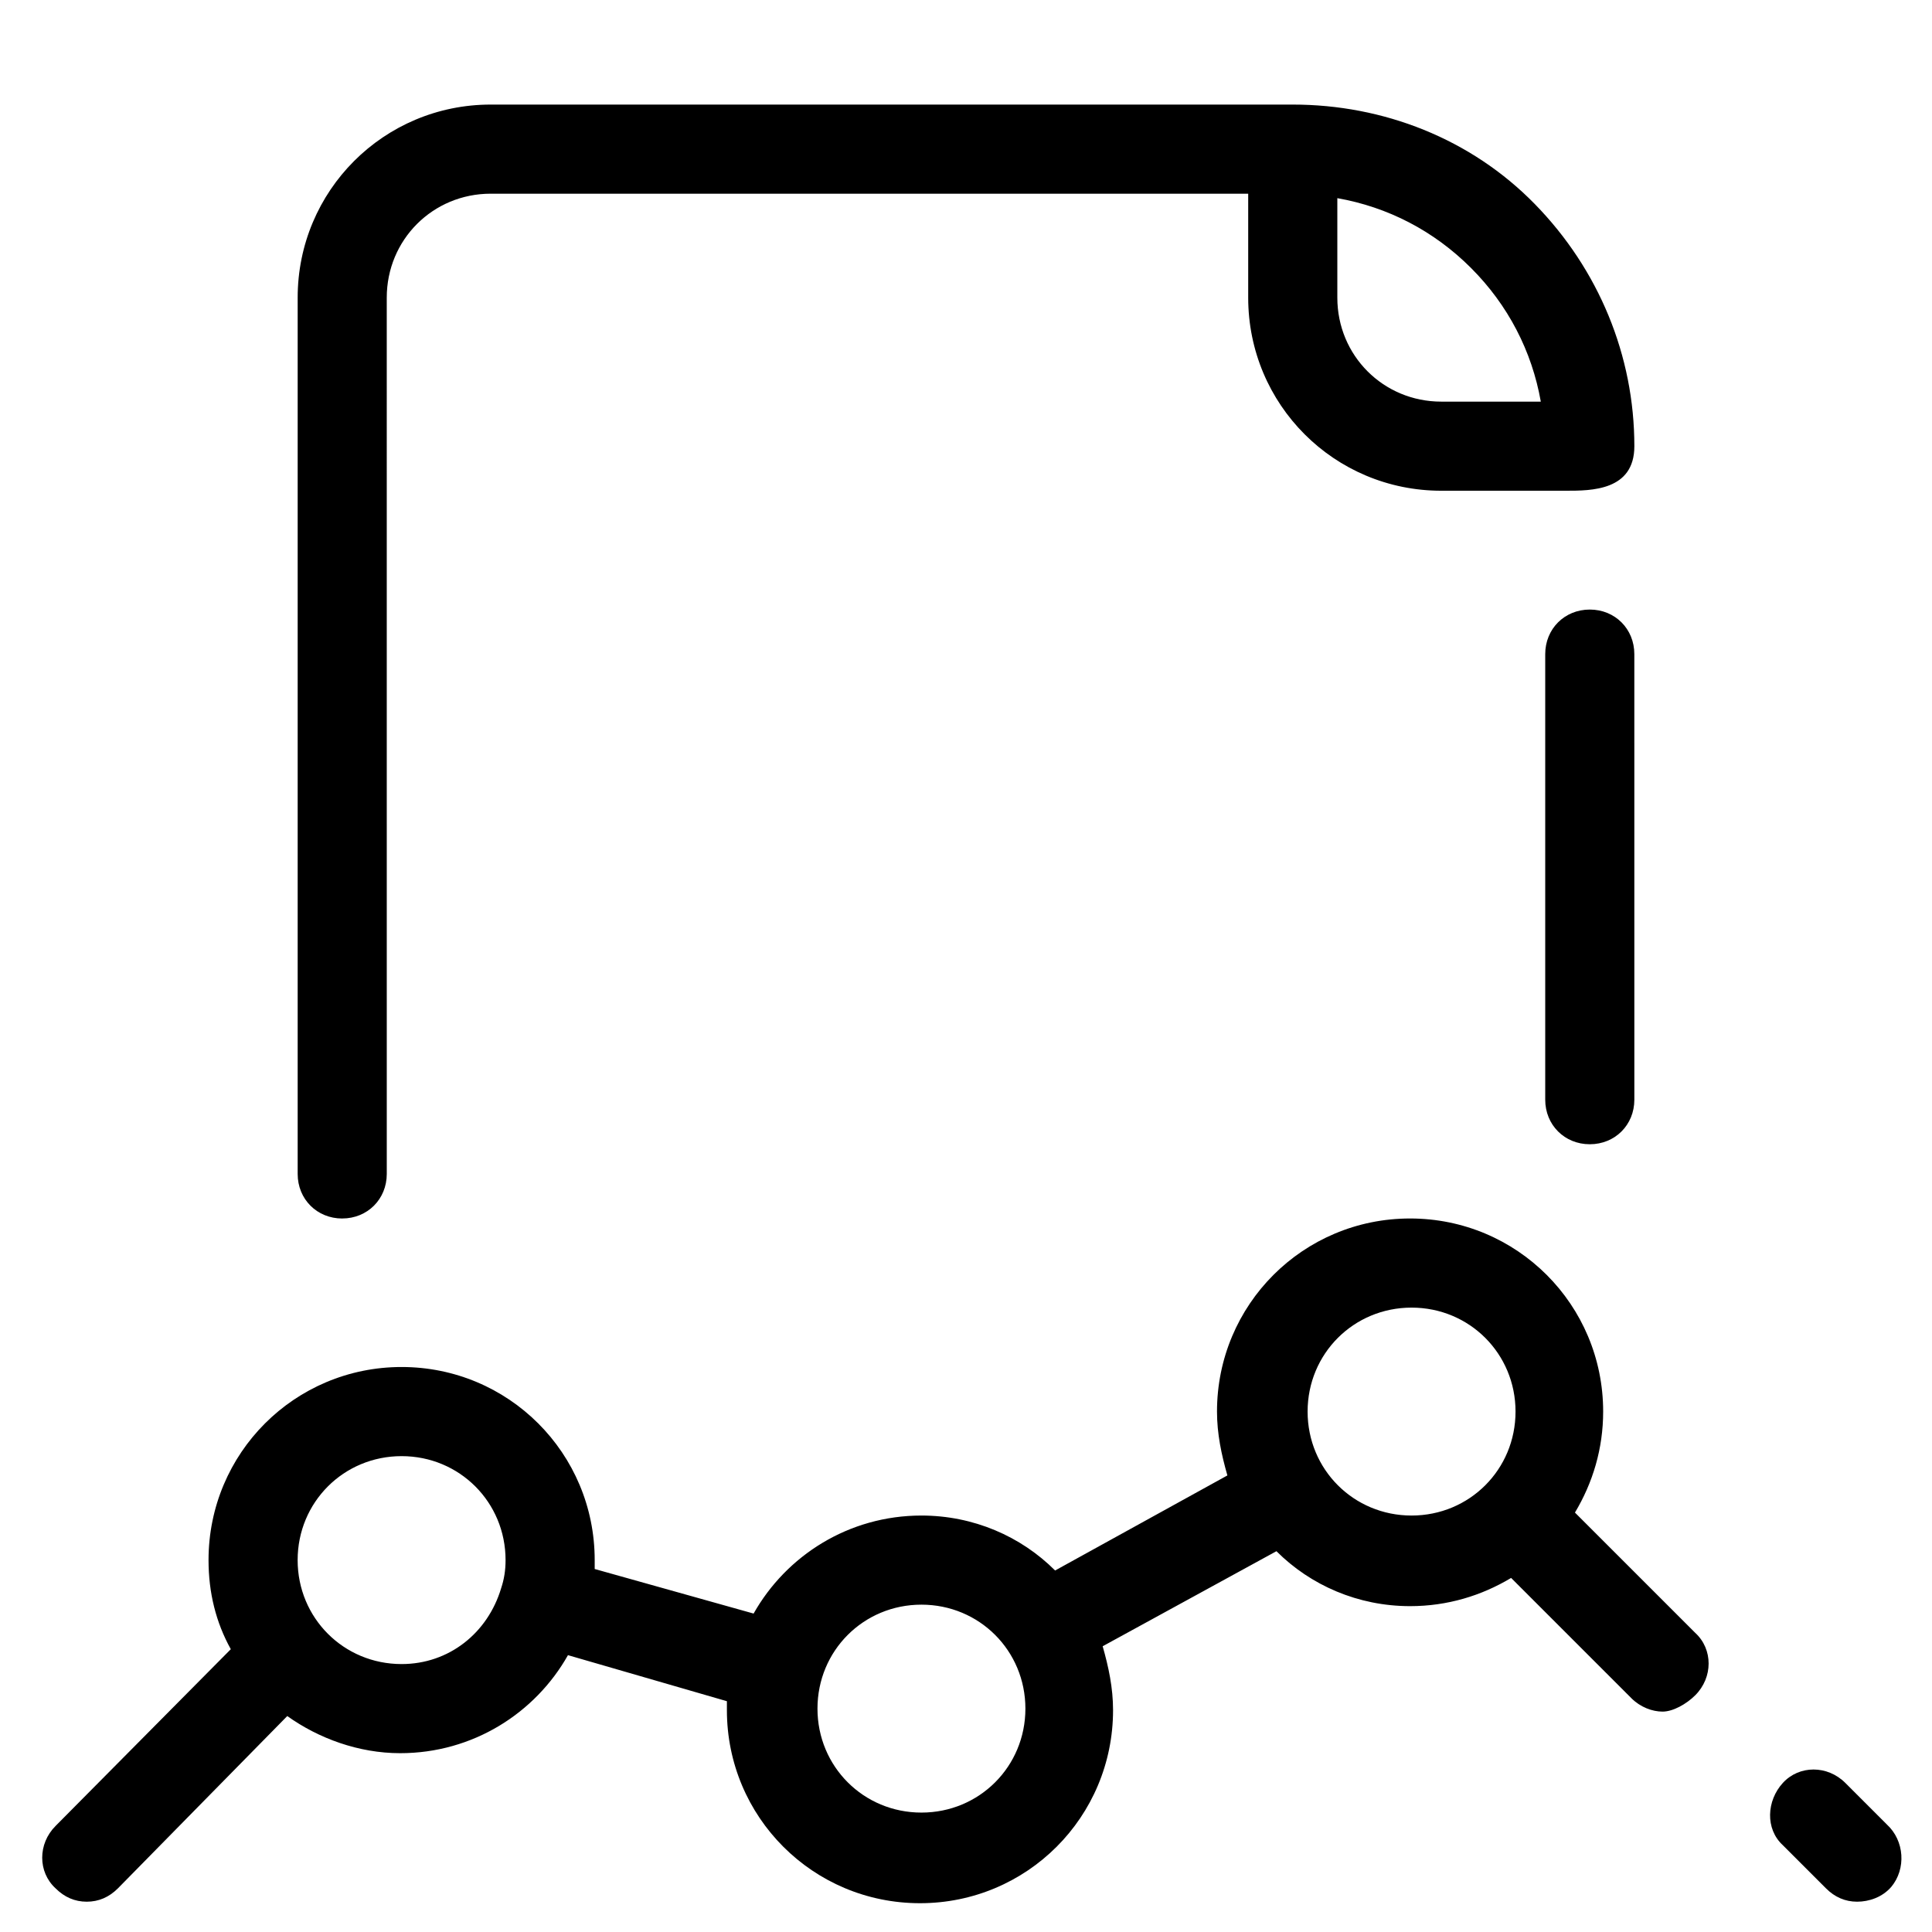 <?xml version="1.0" encoding="UTF-8"?>
<!-- Uploaded to: SVG Repo, www.svgrepo.com, Generator: SVG Repo Mixer Tools -->
<svg fill="#000000" width="800px" height="800px" version="1.1" viewBox="144 144 512 512" xmlns="http://www.w3.org/2000/svg">
 <g>
  <path d="m636.16 647.97c3.148 0 6.691-1.18 9.055-3.938 3.938-4.723 3.543-12.203-1.18-16.531l-11.02-11.02c-4.723-4.723-12.203-4.723-16.531 0-4.328 4.723-4.723 12.203 0 16.531l11.414 11.414c2.356 2.359 5.113 3.543 8.262 3.543z"/>
  <path d="m593.26 593.26c4.723-4.723 4.723-12.203 0-16.531l-31.883-31.883c4.723-7.871 7.477-16.926 7.477-26.766 0-28.34-22.828-51.168-51.168-51.168s-51.168 22.828-51.168 51.168c0 5.902 1.18 11.414 2.754 16.926l-45.656 25.191c-9.055-9.055-21.648-14.562-35.426-14.562-19.285 0-35.816 10.629-44.477 25.977l-42.113-11.809v-2.363c0-28.34-22.828-51.168-51.168-51.168-28.34 0-51.168 22.828-51.168 51.168 0 8.66 1.969 16.531 5.902 23.617l-46.441 46.84c-4.723 4.723-4.723 12.203 0 16.531 2.363 2.363 5.117 3.543 8.266 3.543 3.148 0 5.902-1.18 8.266-3.543l44.871-45.656c8.266 5.902 18.895 9.84 29.914 9.84 19.285 0 35.816-10.629 44.477-25.977l42.117 12.203v2.363c0 28.34 22.828 51.168 51.168 51.168 28.34 0 51.168-22.828 51.168-51.168 0-5.902-1.18-11.414-2.754-16.926l46.051-25.191c9.055 9.055 21.648 14.562 35.426 14.562 9.84 0 18.895-2.754 26.766-7.477l31.883 31.883c2.363 2.363 5.512 3.543 8.266 3.543 2.746-0.008 6.289-1.977 8.652-4.336zm-316.46-28.34c-3.543 11.809-13.777 20.074-26.371 20.074-15.352 0-27.551-12.203-27.551-27.551 0-15.352 12.203-27.551 27.551-27.551 15.352 0 27.551 12.203 27.551 27.551 0 2.754-0.391 5.113-1.18 7.477zm111.39 59.434c-15.352 0-27.551-12.203-27.551-27.551 0-15.352 12.203-27.551 27.551-27.551 15.352 0 27.551 12.203 27.551 27.551 0 15.348-12.203 27.551-27.551 27.551zm129.89-78.719c-15.352 0-27.551-12.203-27.551-27.551 0-15.352 12.203-27.551 27.551-27.551 15.352 0 27.551 12.203 27.551 27.551 0.004 15.348-12.199 27.551-27.551 27.551z"/>
  <path d="m565.31 305.54c-6.691 0-11.809 5.117-11.809 11.809v118.08c0 6.691 5.117 11.809 11.809 11.809s11.809-5.117 11.809-11.809l-0.004-118.08c0-6.691-5.113-11.809-11.805-11.809z"/>
  <path d="m234.69 466.91c6.691 0 11.809-5.117 11.809-11.809l-0.004-232.22c0-15.352 12.203-27.551 27.551-27.551h200.74v27.551c0 28.34 22.828 51.168 51.168 51.168h33.062c6.691 0 18.105 0 18.105-11.809 0-24.008-9.445-46.84-26.371-64.156-16.922-17.32-40.145-26.371-64.156-26.371h-212.54c-28.34 0-51.168 22.828-51.168 51.168v232.23c0 6.688 5.117 11.805 11.809 11.805zm299.14-251.9c9.84 9.84 16.137 22.043 18.5 35.426h-26.371c-15.352 0-27.551-12.203-27.551-27.551v-26.371c13.379 2.356 25.582 8.652 35.422 18.496z"/>
 </g>
</svg>